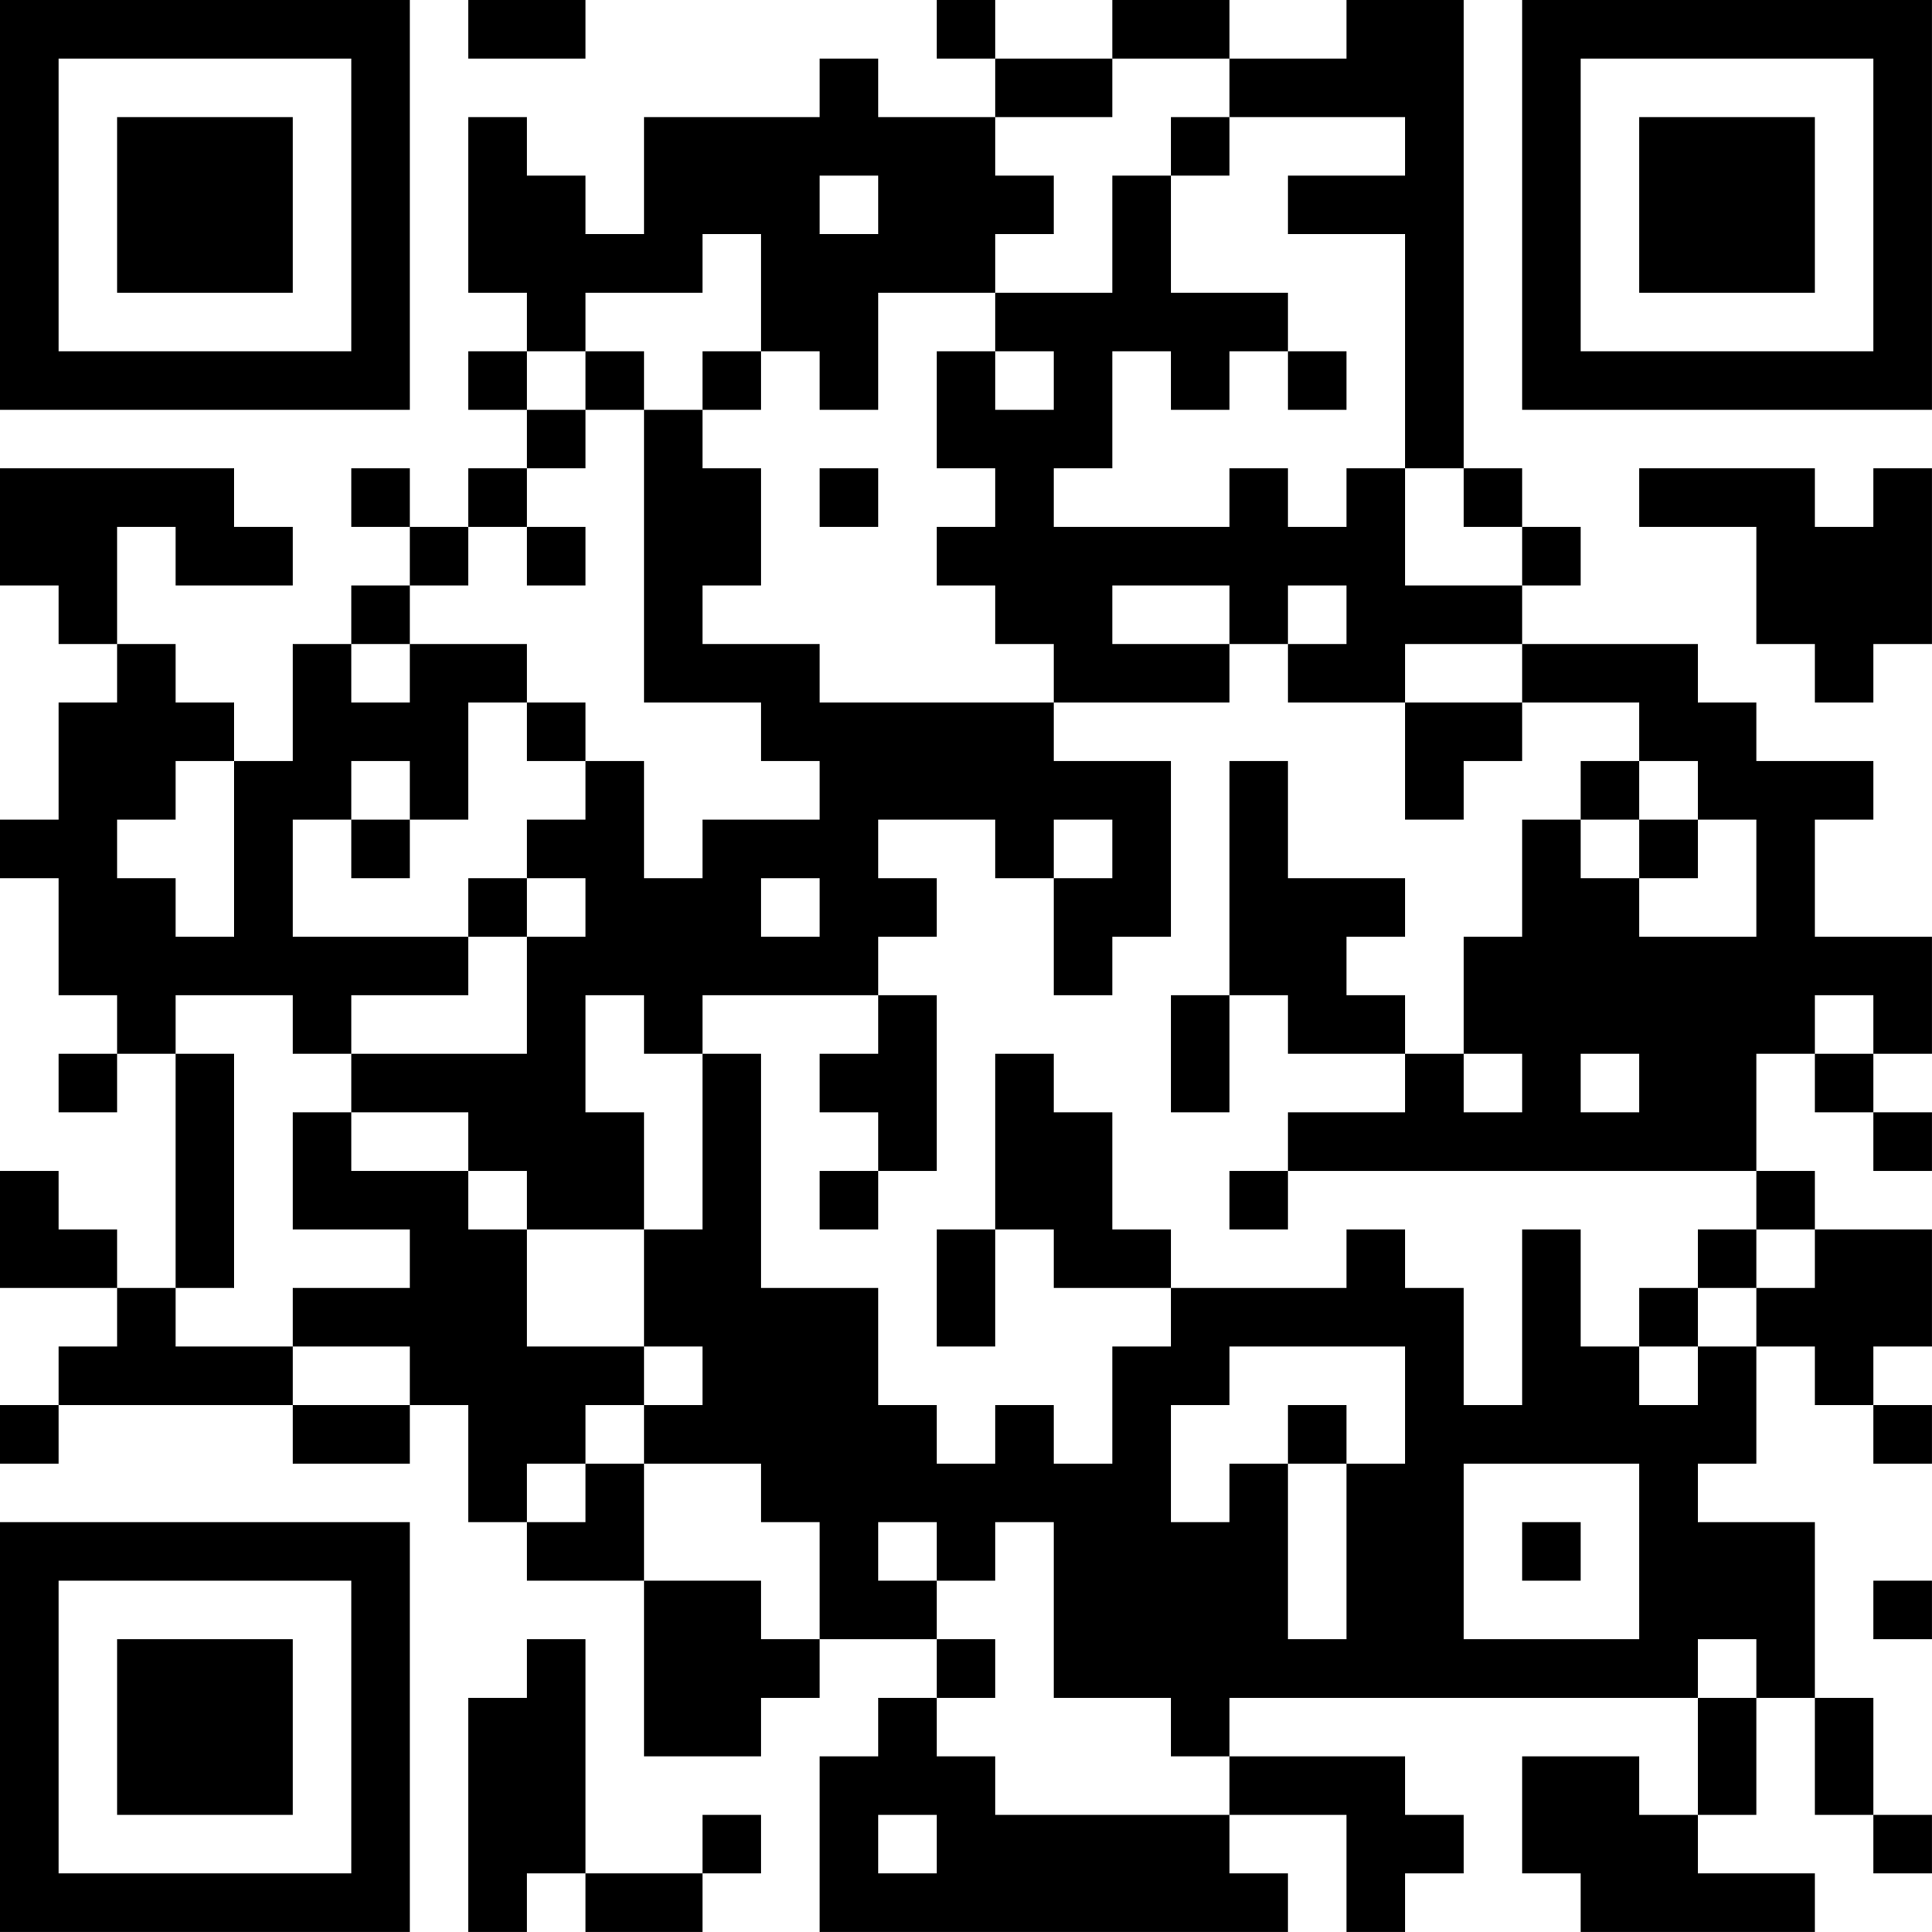 <?xml version="1.0" encoding="UTF-8"?>
<svg xmlns="http://www.w3.org/2000/svg" version="1.1" width="400" height="400" viewBox="0 0 400 400"><rect x="0" y="0" width="400" height="400" fill="#ffffff"/><g transform="scale(12.121)"><g transform="translate(0,0)"><path fill-rule="evenodd" d="M8 0L8 1L10 1L10 0ZM16 0L16 1L17 1L17 2L15 2L15 1L14 1L14 2L11 2L11 4L10 4L10 3L9 3L9 2L8 2L8 5L9 5L9 6L8 6L8 7L9 7L9 8L8 8L8 9L7 9L7 8L6 8L6 9L7 9L7 10L6 10L6 11L5 11L5 13L4 13L4 12L3 12L3 11L2 11L2 9L3 9L3 10L5 10L5 9L4 9L4 8L0 8L0 10L1 10L1 11L2 11L2 12L1 12L1 14L0 14L0 15L1 15L1 17L2 17L2 18L1 18L1 19L2 19L2 18L3 18L3 22L2 22L2 21L1 21L1 20L0 20L0 22L2 22L2 23L1 23L1 24L0 24L0 25L1 25L1 24L5 24L5 25L7 25L7 24L8 24L8 26L9 26L9 27L11 27L11 30L13 30L13 29L14 29L14 28L16 28L16 29L15 29L15 30L14 30L14 33L22 33L22 32L21 32L21 31L23 31L23 33L24 33L24 32L25 32L25 31L24 31L24 30L21 30L21 29L29 29L29 31L28 31L28 30L26 30L26 32L27 32L27 33L31 33L31 32L29 32L29 31L30 31L30 29L31 29L31 31L32 31L32 32L33 32L33 31L32 31L32 29L31 29L31 26L29 26L29 25L30 25L30 23L31 23L31 24L32 24L32 25L33 25L33 24L32 24L32 23L33 23L33 21L31 21L31 20L30 20L30 18L31 18L31 19L32 19L32 20L33 20L33 19L32 19L32 18L33 18L33 16L31 16L31 14L32 14L32 13L30 13L30 12L29 12L29 11L26 11L26 10L27 10L27 9L26 9L26 8L25 8L25 0L23 0L23 1L21 1L21 0L19 0L19 1L17 1L17 0ZM19 1L19 2L17 2L17 3L18 3L18 4L17 4L17 5L15 5L15 7L14 7L14 6L13 6L13 4L12 4L12 5L10 5L10 6L9 6L9 7L10 7L10 8L9 8L9 9L8 9L8 10L7 10L7 11L6 11L6 12L7 12L7 11L9 11L9 12L8 12L8 14L7 14L7 13L6 13L6 14L5 14L5 16L8 16L8 17L6 17L6 18L5 18L5 17L3 17L3 18L4 18L4 22L3 22L3 23L5 23L5 24L7 24L7 23L5 23L5 22L7 22L7 21L5 21L5 19L6 19L6 20L8 20L8 21L9 21L9 23L11 23L11 24L10 24L10 25L9 25L9 26L10 26L10 25L11 25L11 27L13 27L13 28L14 28L14 26L13 26L13 25L11 25L11 24L12 24L12 23L11 23L11 21L12 21L12 18L13 18L13 22L15 22L15 24L16 24L16 25L17 25L17 24L18 24L18 25L19 25L19 23L20 23L20 22L23 22L23 21L24 21L24 22L25 22L25 24L26 24L26 21L27 21L27 23L28 23L28 24L29 24L29 23L30 23L30 22L31 22L31 21L30 21L30 20L22 20L22 19L24 19L24 18L25 18L25 19L26 19L26 18L25 18L25 16L26 16L26 14L27 14L27 15L28 15L28 16L30 16L30 14L29 14L29 13L28 13L28 12L26 12L26 11L24 11L24 12L22 12L22 11L23 11L23 10L22 10L22 11L21 11L21 10L19 10L19 11L21 11L21 12L18 12L18 11L17 11L17 10L16 10L16 9L17 9L17 8L16 8L16 6L17 6L17 7L18 7L18 6L17 6L17 5L19 5L19 3L20 3L20 5L22 5L22 6L21 6L21 7L20 7L20 6L19 6L19 8L18 8L18 9L21 9L21 8L22 8L22 9L23 9L23 8L24 8L24 10L26 10L26 9L25 9L25 8L24 8L24 4L22 4L22 3L24 3L24 2L21 2L21 1ZM20 2L20 3L21 3L21 2ZM14 3L14 4L15 4L15 3ZM10 6L10 7L11 7L11 12L13 12L13 13L14 13L14 14L12 14L12 15L11 15L11 13L10 13L10 12L9 12L9 13L10 13L10 14L9 14L9 15L8 15L8 16L9 16L9 18L6 18L6 19L8 19L8 20L9 20L9 21L11 21L11 19L10 19L10 17L11 17L11 18L12 18L12 17L15 17L15 18L14 18L14 19L15 19L15 20L14 20L14 21L15 21L15 20L16 20L16 17L15 17L15 16L16 16L16 15L15 15L15 14L17 14L17 15L18 15L18 17L19 17L19 16L20 16L20 13L18 13L18 12L14 12L14 11L12 11L12 10L13 10L13 8L12 8L12 7L13 7L13 6L12 6L12 7L11 7L11 6ZM22 6L22 7L23 7L23 6ZM14 8L14 9L15 9L15 8ZM28 8L28 9L30 9L30 11L31 11L31 12L32 12L32 11L33 11L33 8L32 8L32 9L31 9L31 8ZM9 9L9 10L10 10L10 9ZM24 12L24 14L25 14L25 13L26 13L26 12ZM3 13L3 14L2 14L2 15L3 15L3 16L4 16L4 13ZM21 13L21 17L20 17L20 19L21 19L21 17L22 17L22 18L24 18L24 17L23 17L23 16L24 16L24 15L22 15L22 13ZM27 13L27 14L28 14L28 15L29 15L29 14L28 14L28 13ZM6 14L6 15L7 15L7 14ZM18 14L18 15L19 15L19 14ZM9 15L9 16L10 16L10 15ZM13 15L13 16L14 16L14 15ZM31 17L31 18L32 18L32 17ZM17 18L17 21L16 21L16 23L17 23L17 21L18 21L18 22L20 22L20 21L19 21L19 19L18 19L18 18ZM27 18L27 19L28 19L28 18ZM21 20L21 21L22 21L22 20ZM29 21L29 22L28 22L28 23L29 23L29 22L30 22L30 21ZM21 23L21 24L20 24L20 26L21 26L21 25L22 25L22 28L23 28L23 25L24 25L24 23ZM22 24L22 25L23 25L23 24ZM25 25L25 28L28 28L28 25ZM15 26L15 27L16 27L16 28L17 28L17 29L16 29L16 30L17 30L17 31L21 31L21 30L20 30L20 29L18 29L18 26L17 26L17 27L16 27L16 26ZM26 26L26 27L27 27L27 26ZM32 27L32 28L33 28L33 27ZM9 28L9 29L8 29L8 33L9 33L9 32L10 32L10 33L12 33L12 32L13 32L13 31L12 31L12 32L10 32L10 28ZM29 28L29 29L30 29L30 28ZM15 31L15 32L16 32L16 31ZM0 0L0 7L7 7L7 0ZM1 1L1 6L6 6L6 1ZM2 2L2 5L5 5L5 2ZM26 0L26 7L33 7L33 0ZM27 1L27 6L32 6L32 1ZM28 2L28 5L31 5L31 2ZM0 26L0 33L7 33L7 26ZM1 27L1 32L6 32L6 27ZM2 28L2 31L5 31L5 28Z" fill="#000000"/></g></g></svg>
